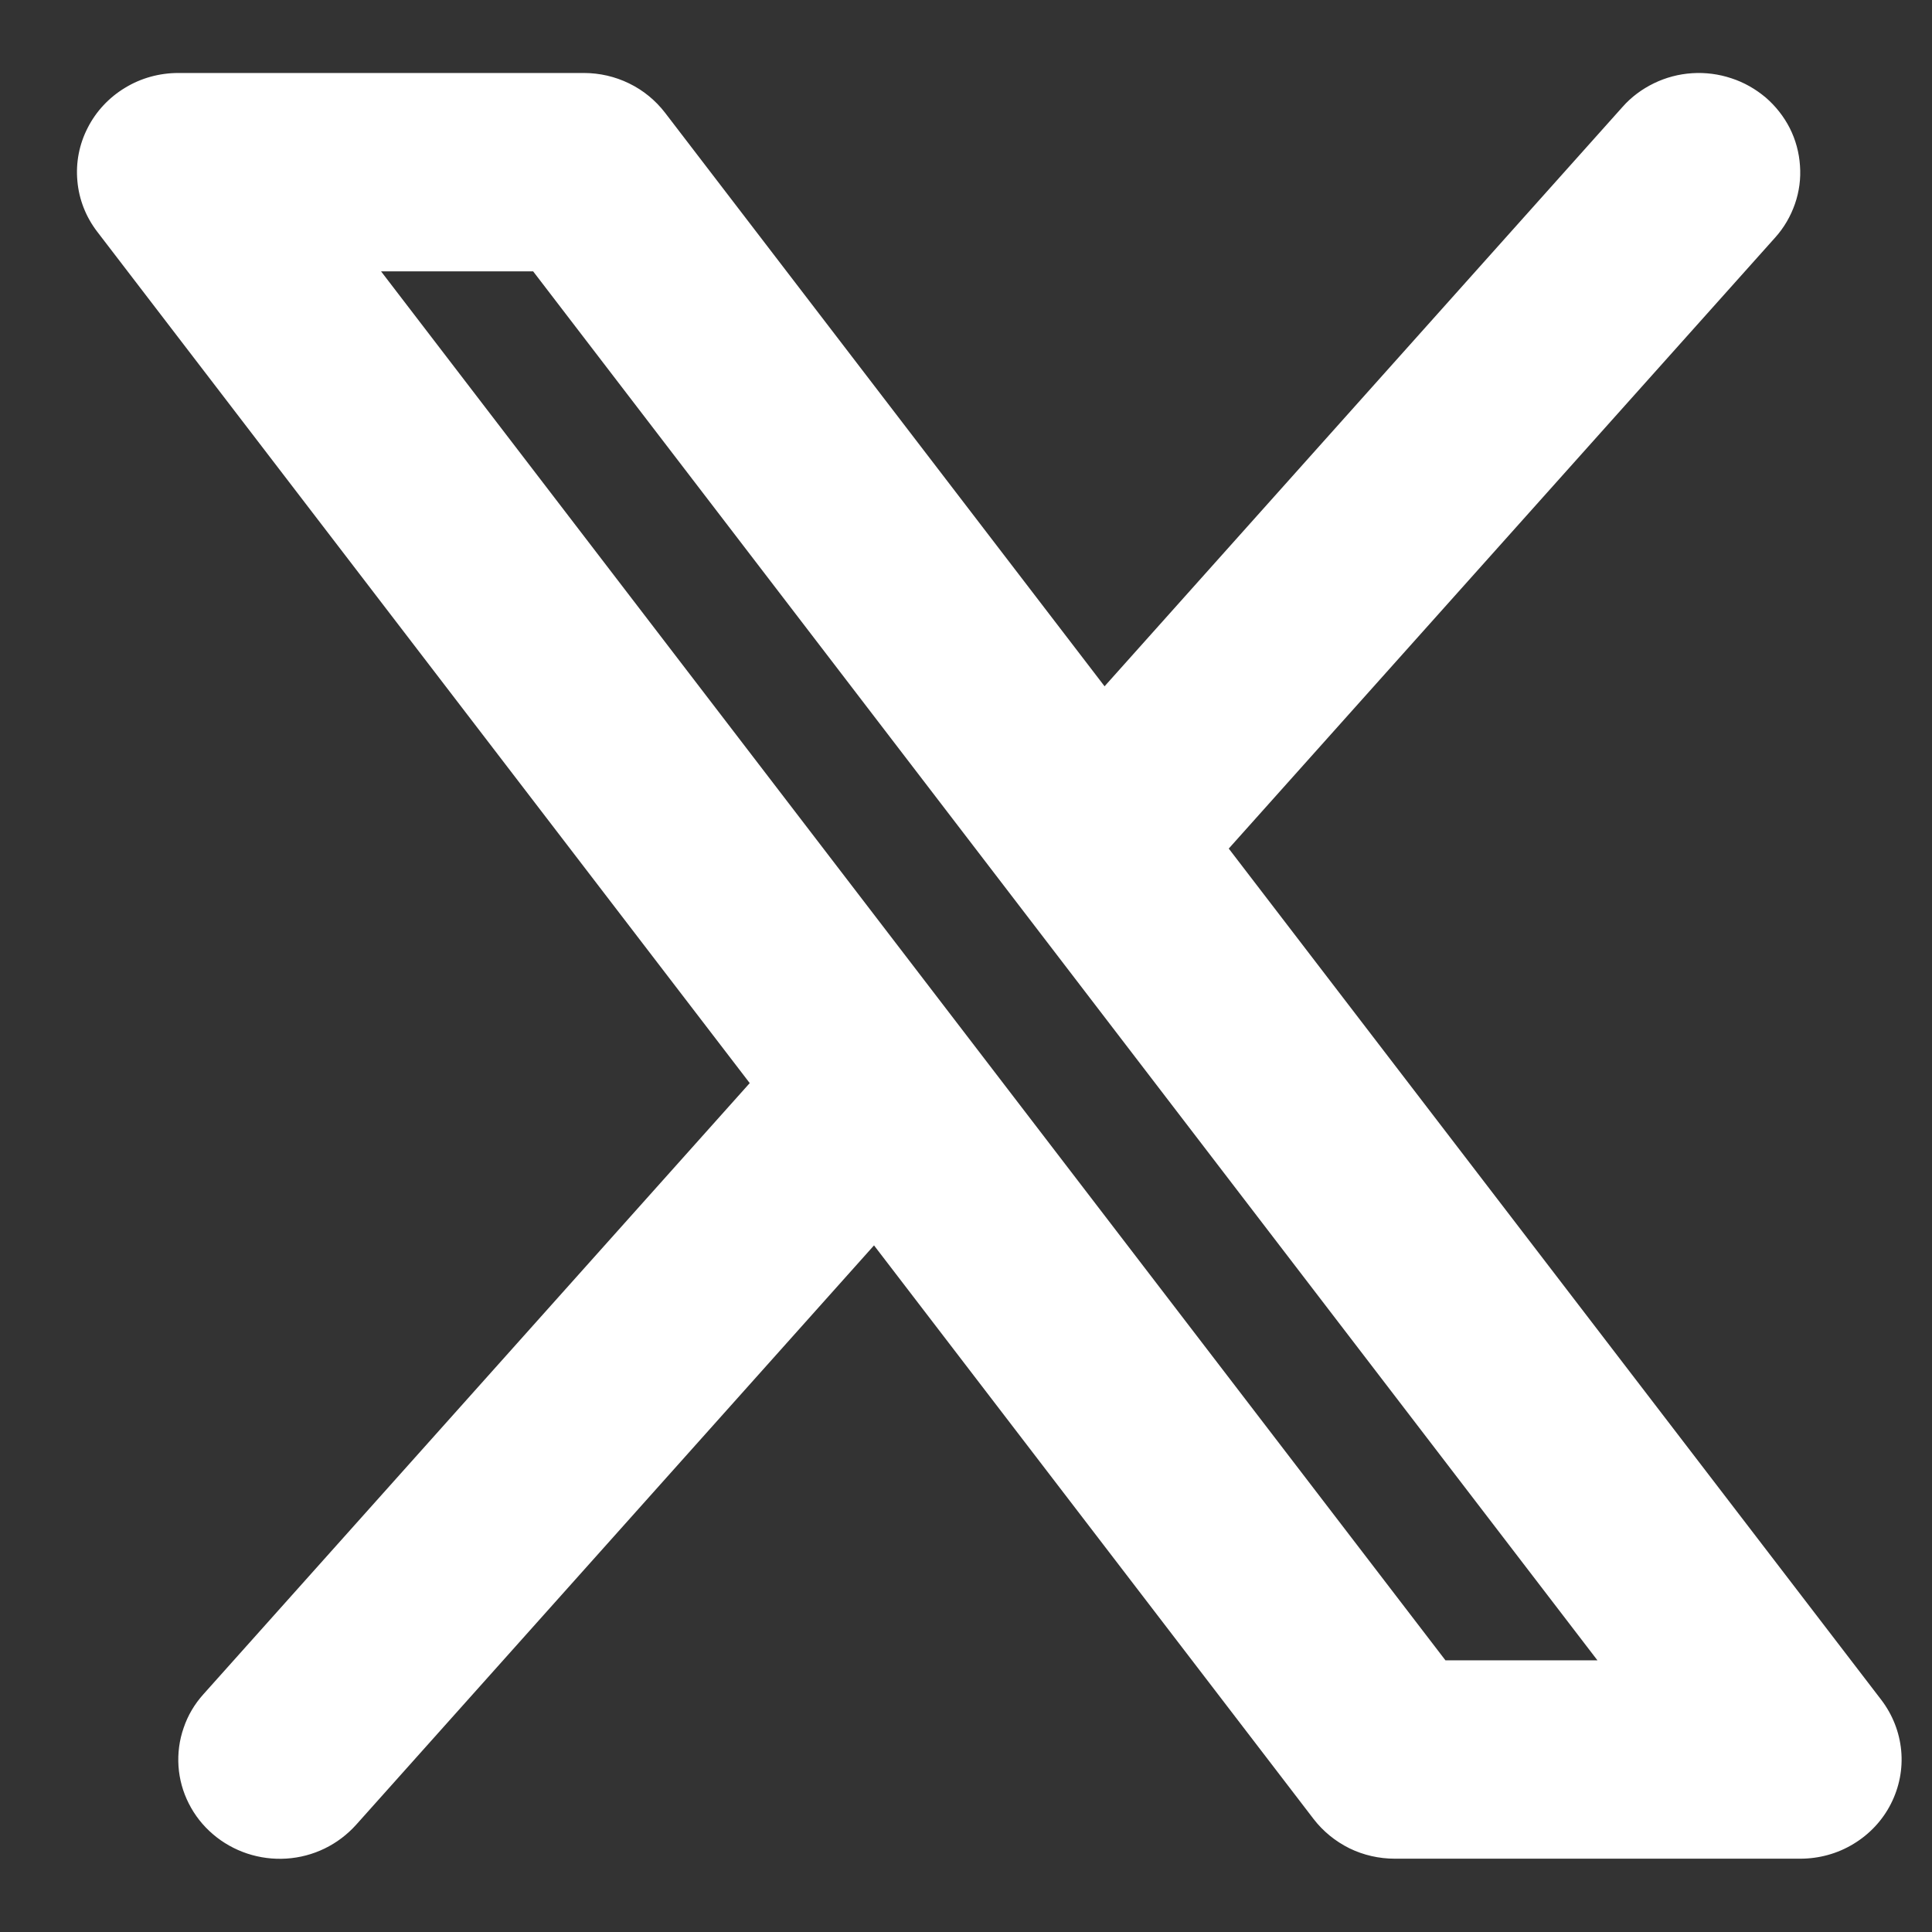 <svg width="18" height="18" viewBox="0 0 18 18" fill="none" xmlns="http://www.w3.org/2000/svg">
<rect x="0" y="0" width="18" height="18" fill="#333333" stroke="none"/>
<path fill-rule="evenodd" clip-rule="evenodd" d="M16.539 2.213C16.621 2.122 16.683 2.015 16.723 1.9C16.763 1.785 16.779 1.664 16.77 1.543C16.762 1.422 16.73 1.303 16.675 1.194C16.62 1.086 16.543 0.988 16.45 0.908C16.356 0.829 16.248 0.767 16.13 0.729C16.013 0.69 15.889 0.674 15.765 0.682C15.641 0.69 15.52 0.722 15.409 0.776C15.298 0.83 15.198 0.904 15.117 0.996L10.291 6.394L6.195 1.049C6.107 0.935 5.993 0.841 5.861 0.777C5.73 0.713 5.586 0.68 5.439 0.68H1.661C1.486 0.68 1.314 0.727 1.165 0.818C1.016 0.908 0.895 1.037 0.817 1.191C0.738 1.344 0.705 1.516 0.721 1.687C0.736 1.858 0.8 2.021 0.906 2.159L6.985 10.091L1.895 15.785C1.813 15.876 1.75 15.982 1.711 16.098C1.671 16.212 1.655 16.334 1.663 16.455C1.671 16.576 1.704 16.695 1.759 16.803C1.814 16.912 1.89 17.009 1.984 17.089C2.077 17.169 2.186 17.23 2.303 17.269C2.421 17.308 2.545 17.324 2.669 17.316C2.793 17.308 2.914 17.276 3.025 17.222C3.136 17.168 3.235 17.093 3.317 17.002L8.143 11.603L12.239 16.948C12.327 17.062 12.441 17.155 12.572 17.22C12.703 17.284 12.848 17.317 12.995 17.317H16.772C16.948 17.317 17.12 17.27 17.269 17.179C17.418 17.089 17.539 16.96 17.617 16.806C17.695 16.653 17.729 16.481 17.713 16.31C17.697 16.139 17.633 15.976 17.528 15.838L11.448 7.906L16.539 2.213ZM13.467 15.469L3.55 2.528H4.967L14.883 15.469H13.467Z" fill="#FFFFFF"/>
</svg>
